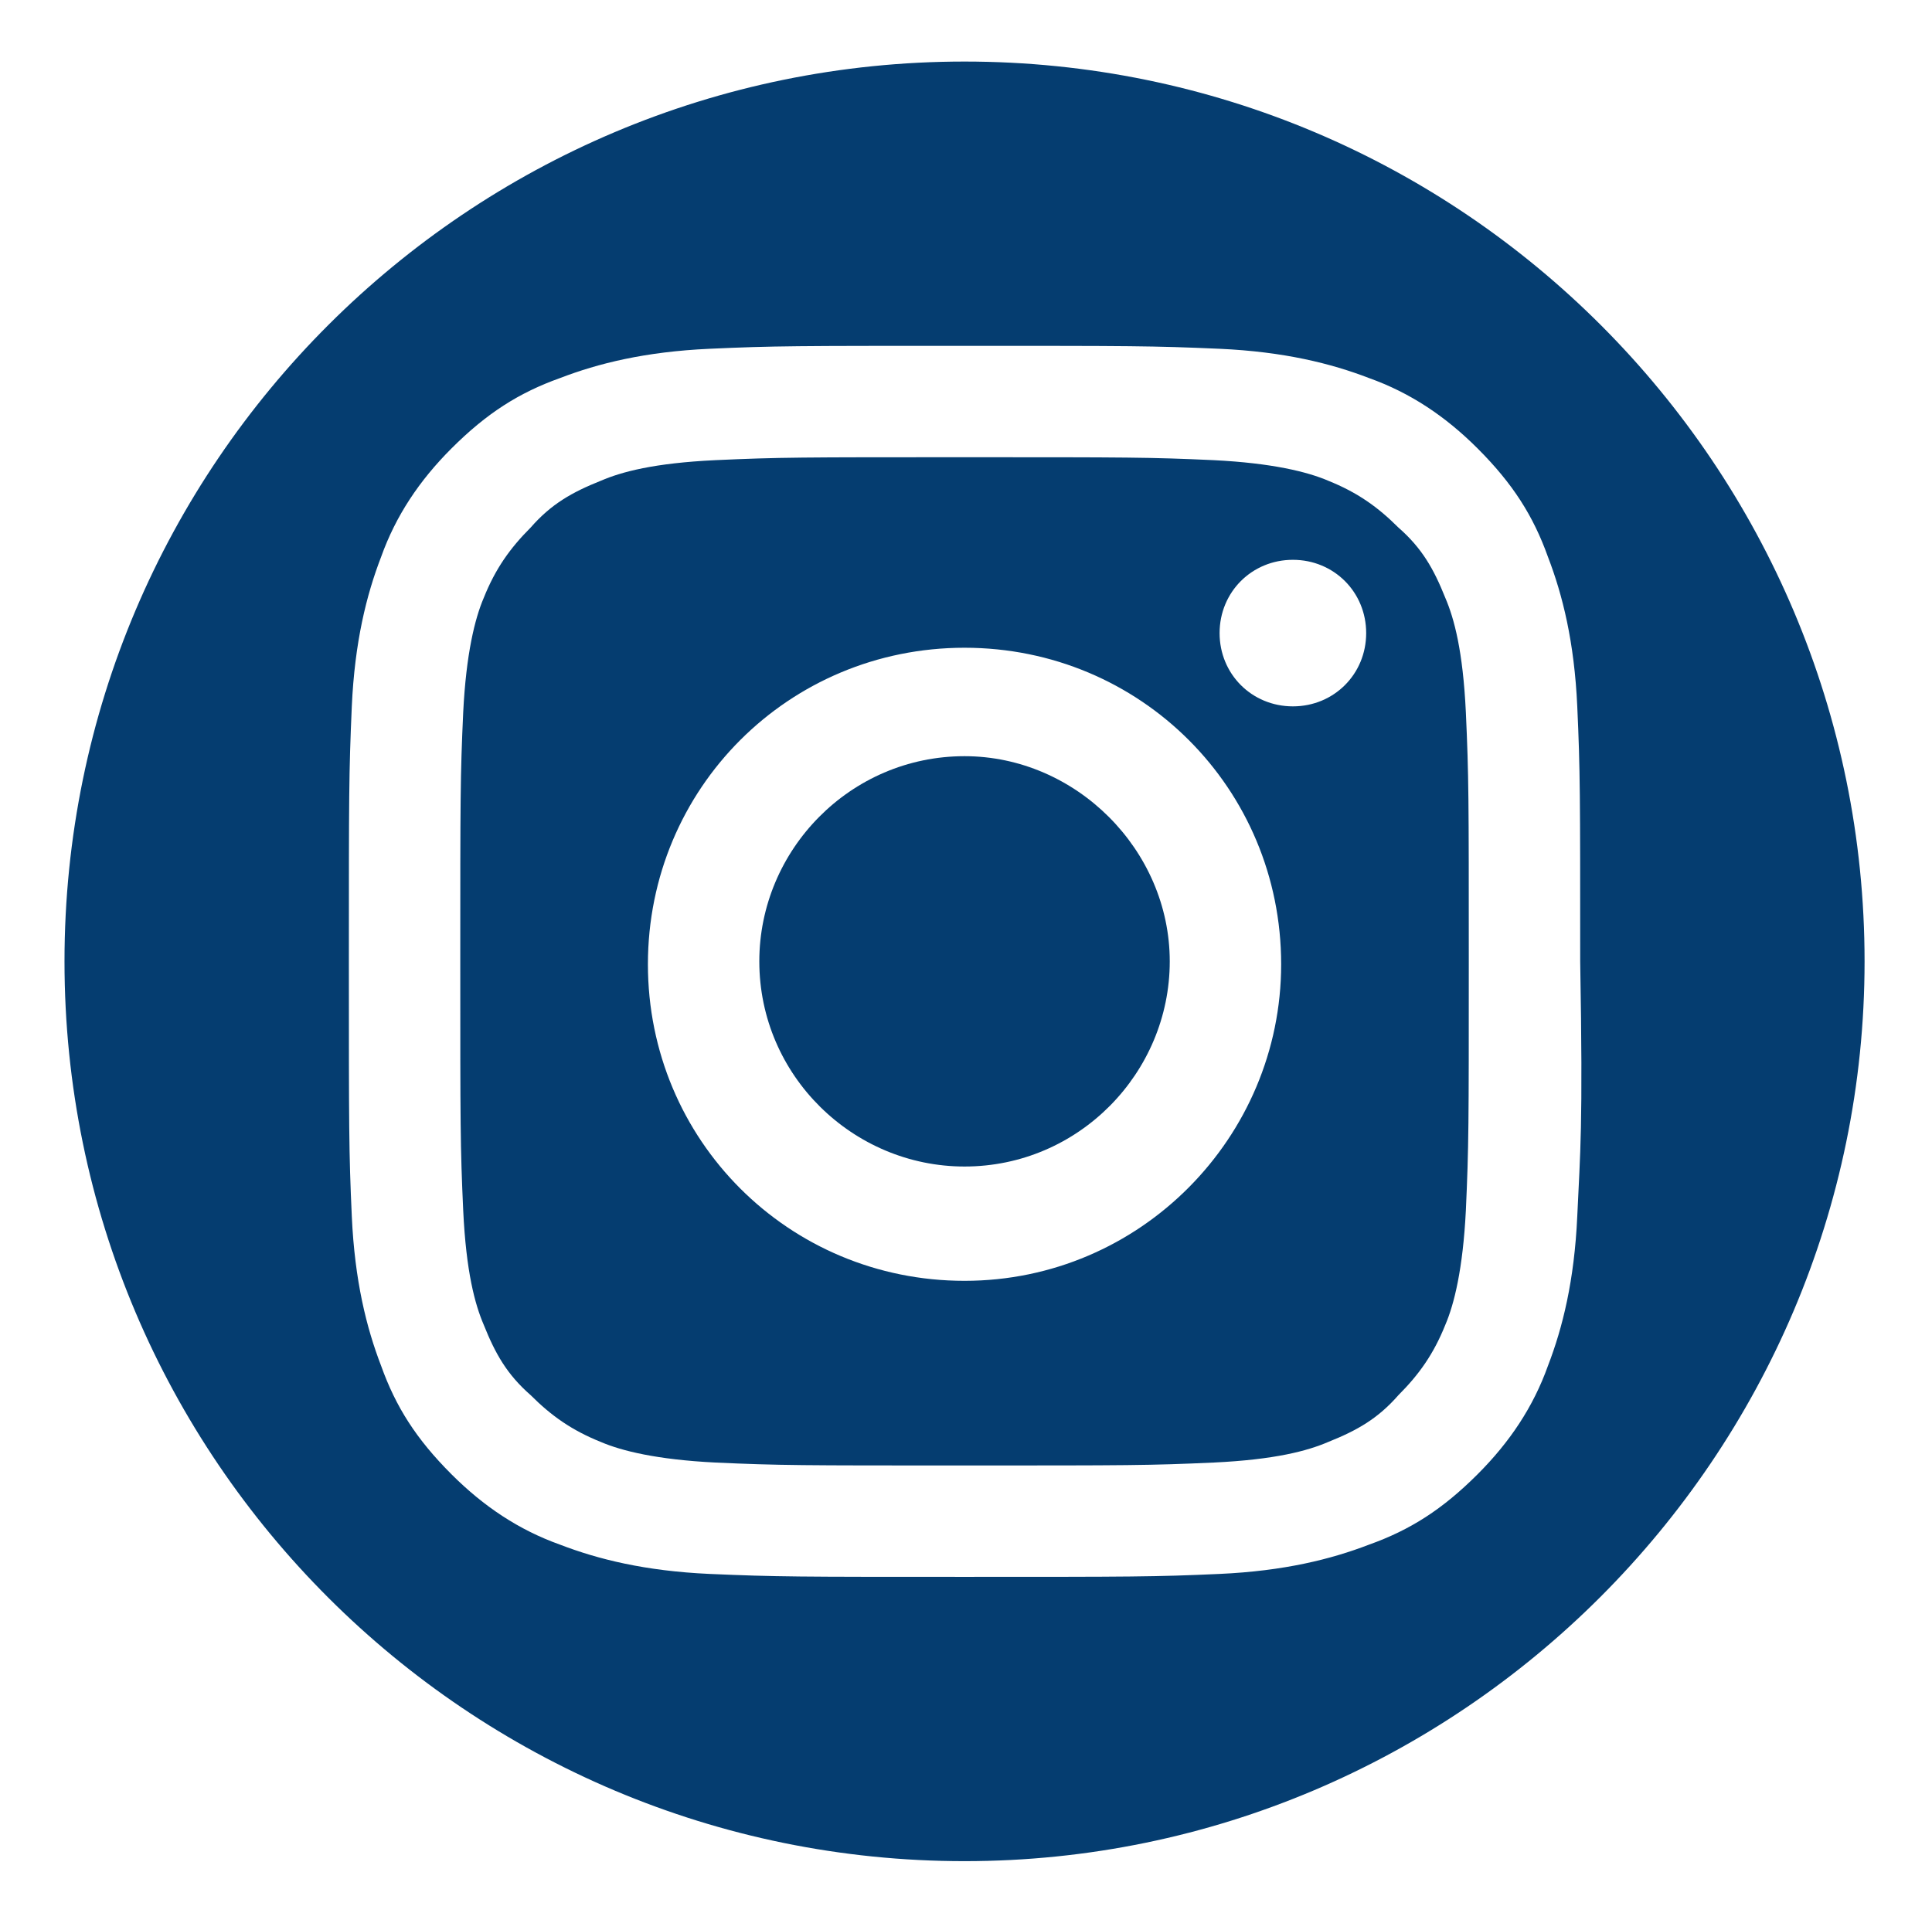<?xml version="1.0" encoding="utf-8"?>
<!-- Generator: Adobe Illustrator 27.9.0, SVG Export Plug-In . SVG Version: 6.00 Build 0)  -->
<!DOCTYPE svg PUBLIC "-//W3C//DTD SVG 1.1//EN" "http://www.w3.org/Graphics/SVG/1.1/DTD/svg11.dtd">
<svg version="1.1" id="レイヤー_1" xmlns:x="http://ns.adobe.com/Extensibility/1.0/" xmlns:i="http://ns.adobe.com/AdobeIllustrator/10.0/" xmlns:graph="http://ns.adobe.com/Graphs/1.0/"
	 xmlns="http://www.w3.org/2000/svg" xmlns:xlink="http://www.w3.org/1999/xlink" x="0px" y="0px" viewBox="0 0 65.9 65.6"
	 style="enable-background:new 0 0 65.9 65.6;" xml:space="preserve">
<style type="text/css">
	.st0{fill:#053D70;}
</style>
<g>
	<path class="st0" d="M50,24.3c-0.1-2.1-0.4-3.2-0.7-3.9c-0.4-1-0.8-1.7-1.6-2.4c-0.7-0.7-1.4-1.2-2.4-1.6c-0.7-0.3-1.9-0.6-3.9-0.7
		c-2.2-0.1-2.9-0.1-8.5-0.1c-5.6,0-6.3,0-8.5,0.1c-2.1,0.1-3.2,0.4-3.9,0.7c-1,0.4-1.7,0.8-2.4,1.6c-0.7,0.7-1.2,1.4-1.6,2.4
		c-0.3,0.7-0.6,1.9-0.7,3.9c-0.1,2.2-0.1,2.9-0.1,8.5c0,5.6,0,6.3,0.1,8.5c0.1,2.1,0.4,3.2,0.7,3.9c0.4,1,0.8,1.7,1.6,2.4
		c0.7,0.7,1.4,1.2,2.4,1.6c0.7,0.3,1.9,0.6,3.9,0.7c2.2,0.1,2.9,0.1,8.5,0.1c5.6,0,6.3,0,8.5-0.1c2.1-0.1,3.2-0.4,3.9-0.7
		c1-0.4,1.7-0.8,2.4-1.6c0.7-0.7,1.2-1.4,1.6-2.4c0.3-0.7,0.6-1.9,0.7-3.9c0.1-2.2,0.1-2.9,0.1-8.5C50.1,27.2,50.1,26.5,50,24.3z
		 M32.9,43.7c-6,0-10.8-4.8-10.8-10.8c0-6,4.8-10.8,10.8-10.8c6,0,10.8,4.8,10.8,10.8C43.7,38.8,38.9,43.7,32.9,43.7z M44.1,24.1
		c-1.4,0-2.5-1.1-2.5-2.5c0-1.4,1.1-2.5,2.5-2.5c1.4,0,2.5,1.1,2.5,2.5C46.6,23,45.5,24.1,44.1,24.1z"/>
	<path class="st0" d="M32.9,2.1C16,2.1,2.2,15.8,2.2,32.8S16,63.5,32.9,63.5s30.7-13.8,30.7-30.7S49.9,2.1,32.9,2.1z M53.8,41.5
		c-0.1,2.2-0.5,3.8-1,5.1c-0.5,1.4-1.3,2.6-2.4,3.7c-1.2,1.2-2.3,1.9-3.7,2.4c-1.3,0.5-2.9,0.9-5.1,1c-2.2,0.1-3,0.1-8.7,0.1
		c-5.7,0-6.4,0-8.7-0.1c-2.2-0.1-3.8-0.5-5.1-1c-1.4-0.5-2.6-1.3-3.7-2.4c-1.2-1.2-1.9-2.3-2.4-3.7c-0.5-1.3-0.9-2.9-1-5.1
		c-0.1-2.2-0.1-3-0.1-8.7c0-5.7,0-6.4,0.1-8.7c0.1-2.2,0.5-3.8,1-5.1c0.5-1.4,1.3-2.6,2.4-3.7c1.2-1.2,2.3-1.9,3.7-2.4
		c1.3-0.5,2.9-0.9,5.1-1c2.2-0.1,3-0.1,8.7-0.1c5.7,0,6.4,0,8.7,0.1c2.2,0.1,3.8,0.5,5.1,1c1.4,0.5,2.6,1.3,3.7,2.4
		c1.2,1.2,1.9,2.3,2.4,3.7c0.5,1.3,0.9,2.9,1,5.1c0.1,2.2,0.1,3,0.1,8.7C54,38.5,53.9,39.3,53.8,41.5z"/>
	<path class="st0" d="M32.9,25.8c-3.9,0-7,3.2-7,7c0,3.9,3.2,7,7,7c3.9,0,7-3.2,7-7C39.9,29,36.7,25.8,32.9,25.8z"/>
</g>
</svg>
